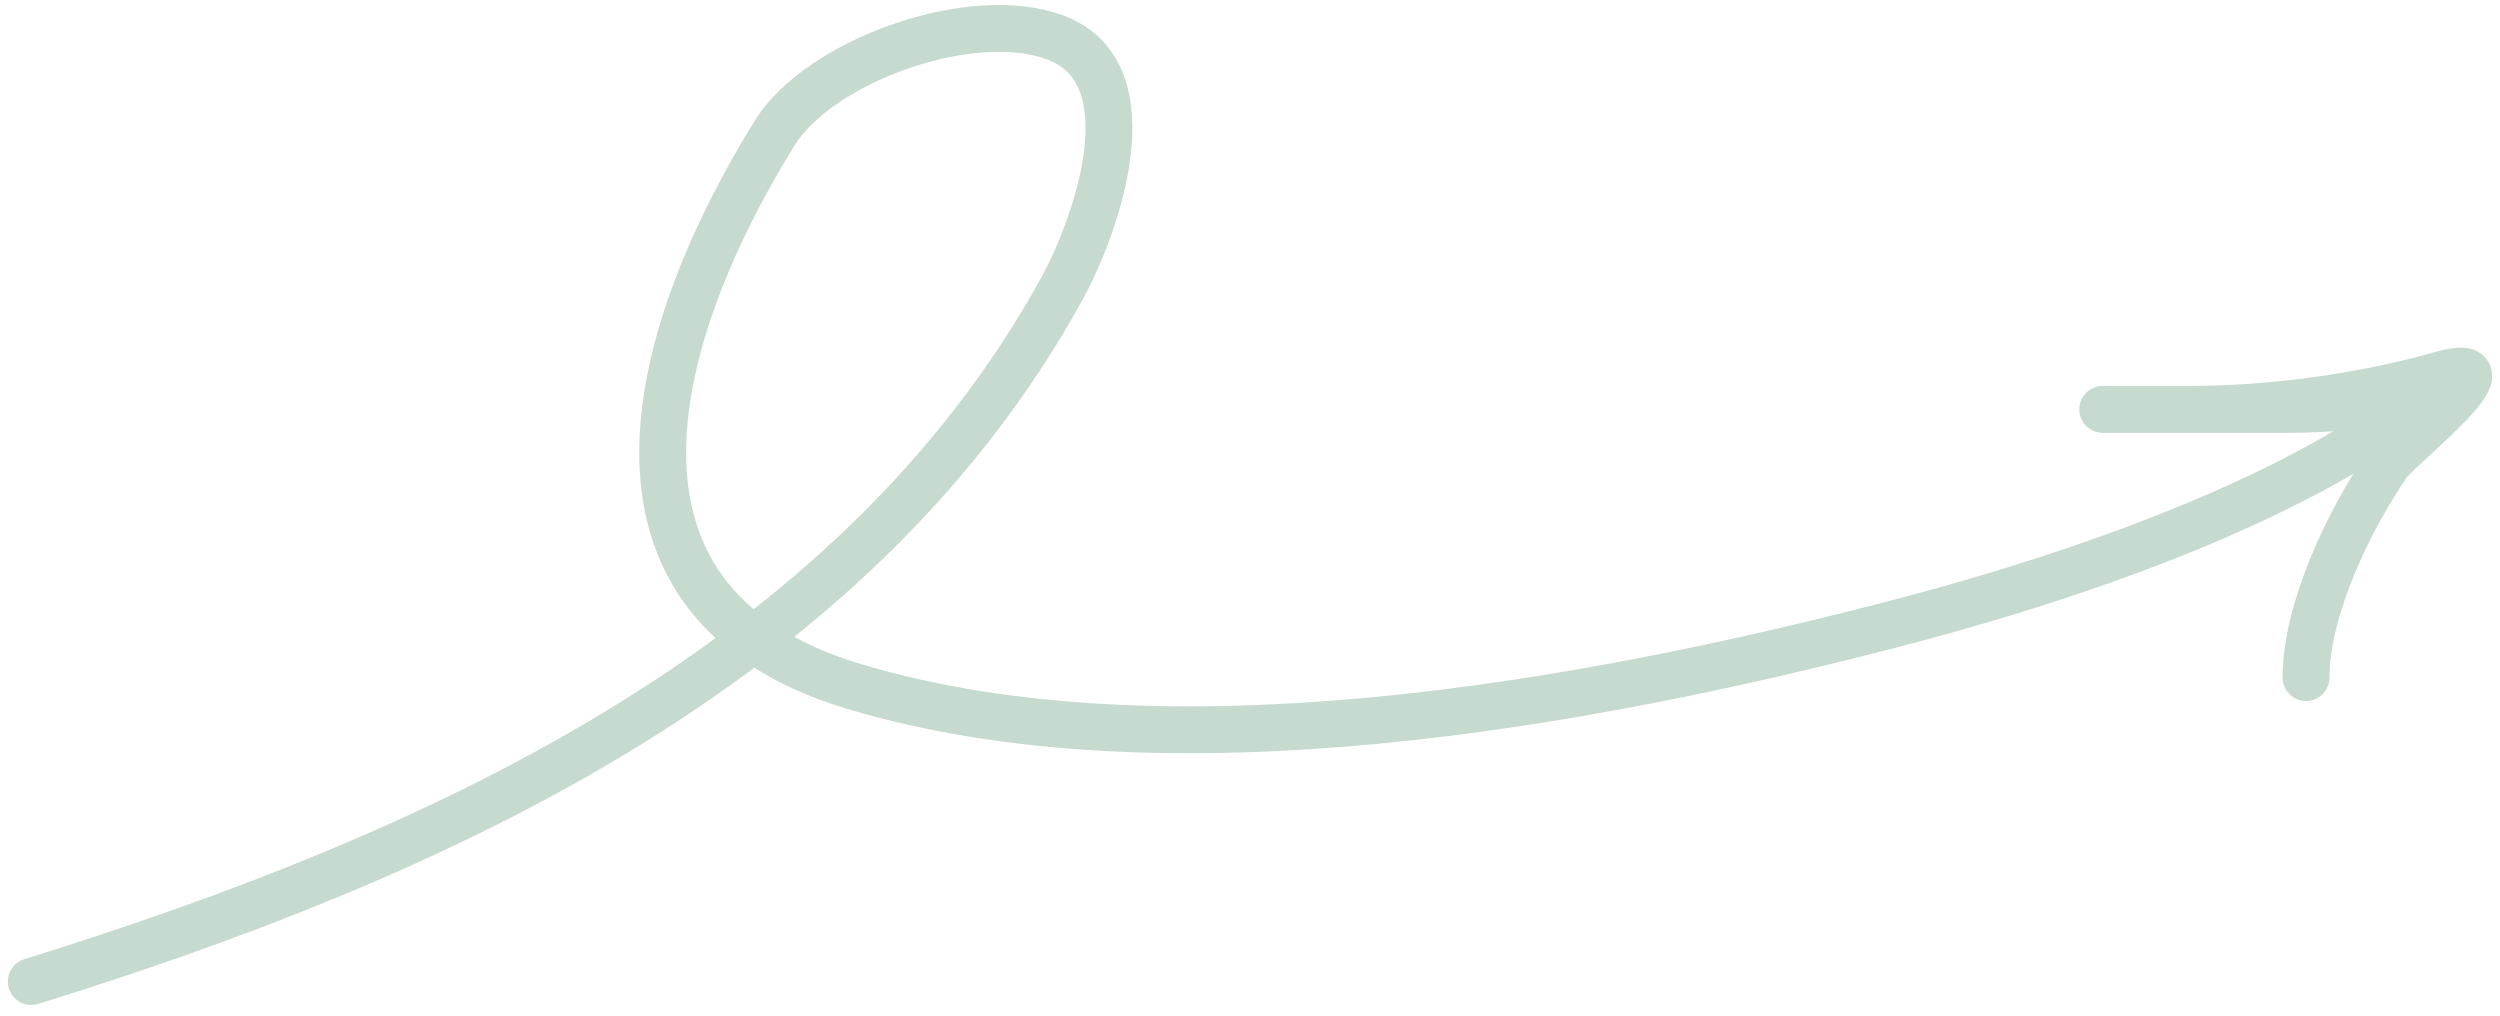 <?xml version="1.0" encoding="UTF-8"?>
<svg xmlns="http://www.w3.org/2000/svg" width="160" height="65" viewBox="0 0 160 65" fill="none">
  <path d="M2 62.819C27.362 54.937 54.543 42.9 67.979 18.443C70.074 14.629 73.699 4.765 67.597 2.421C62.241 0.365 52.462 3.867 49.573 8.525C42.056 20.647 36.301 38.436 54.668 43.937C74.664 49.925 101.375 45.088 121.22 39.932C130.846 37.431 142.236 33.66 150.77 28.488C156.436 25.054 150.906 26.199 146.694 26.199C140.705 26.199 126.874 26.199 140.135 26.199C145.523 26.199 151.413 25.353 156.247 23.974C161.416 22.5 153.584 28.57 152.808 29.696C150.364 33.245 147.586 38.983 147.586 43.365" stroke="#C6DACF" stroke-width="3" stroke-linecap="round"></path>
</svg>
